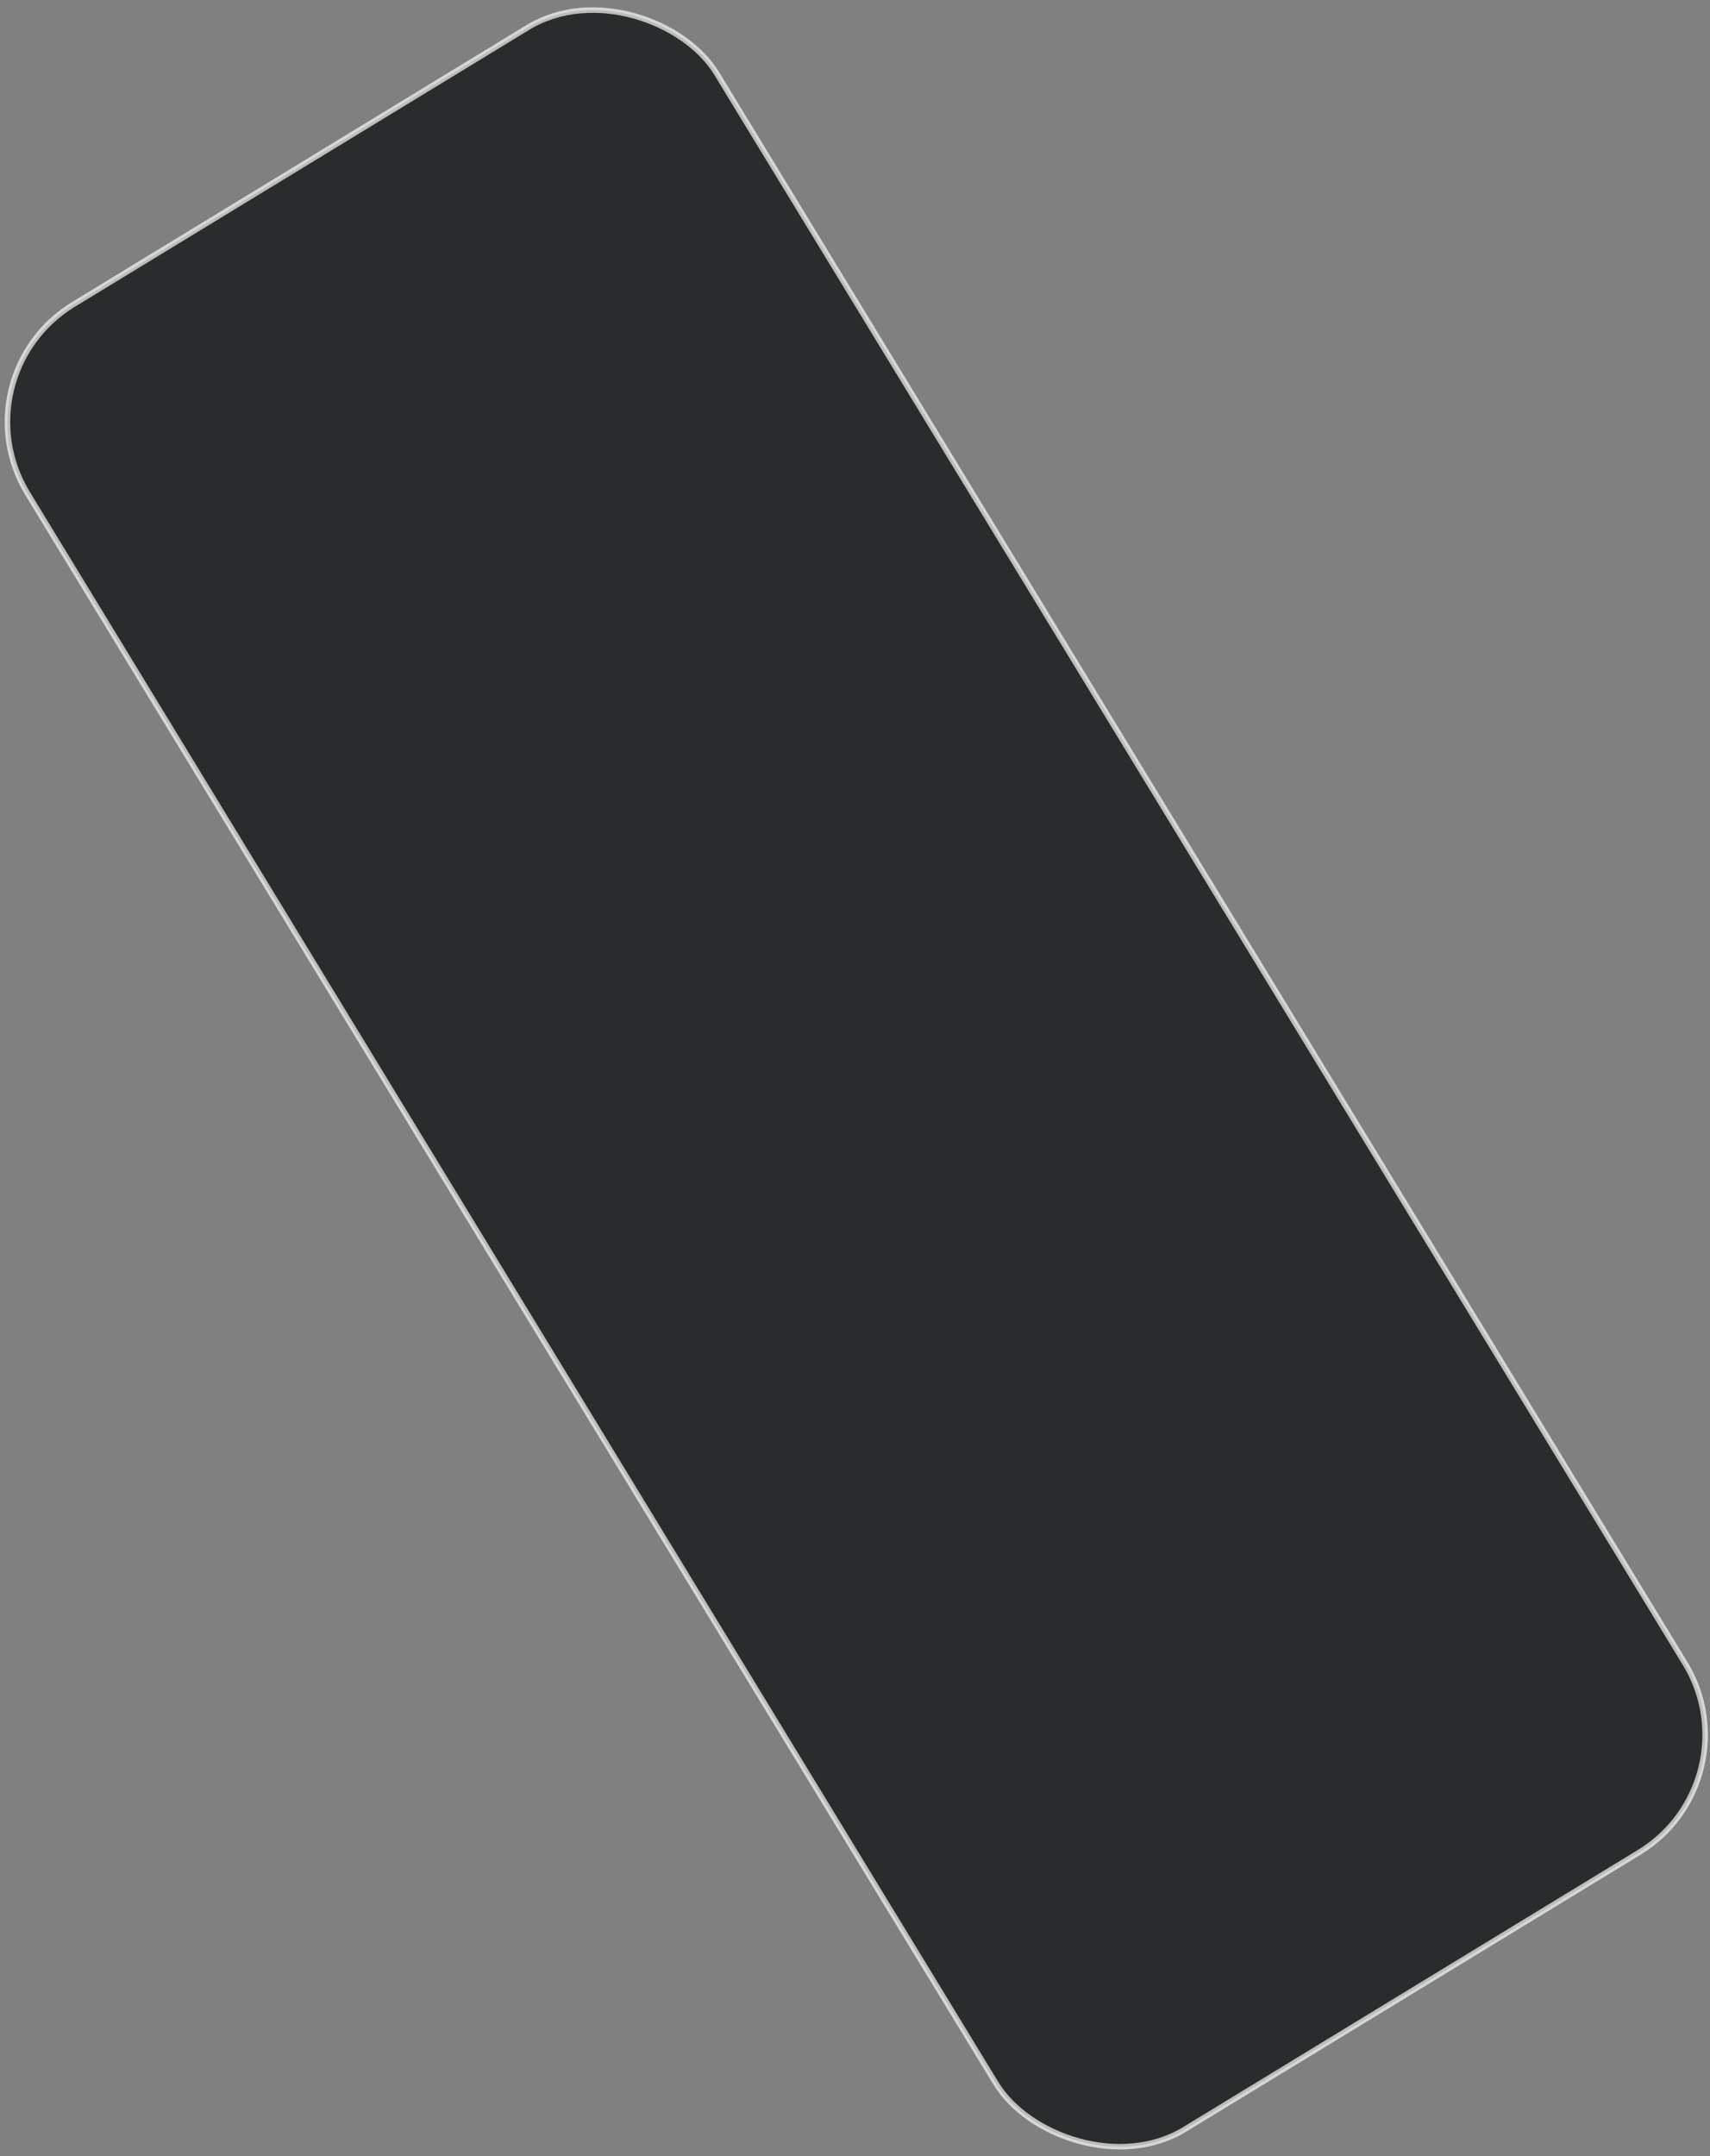 <?xml version="1.0" encoding="UTF-8"?> <svg xmlns="http://www.w3.org/2000/svg" width="311" height="392" viewBox="0 0 311 392" fill="none"><rect x="0" y="0" width="311" height="392" fill="#808080" stroke="none"/> <rect opacity="0.85" x="-8" y="68.36" width="146.759" height="388.5" rx="25" transform="rotate(-31.353 -8 68.36)" fill="#1A1E1E" stroke="white" stroke-opacity="0.8"></rect> </svg> 
